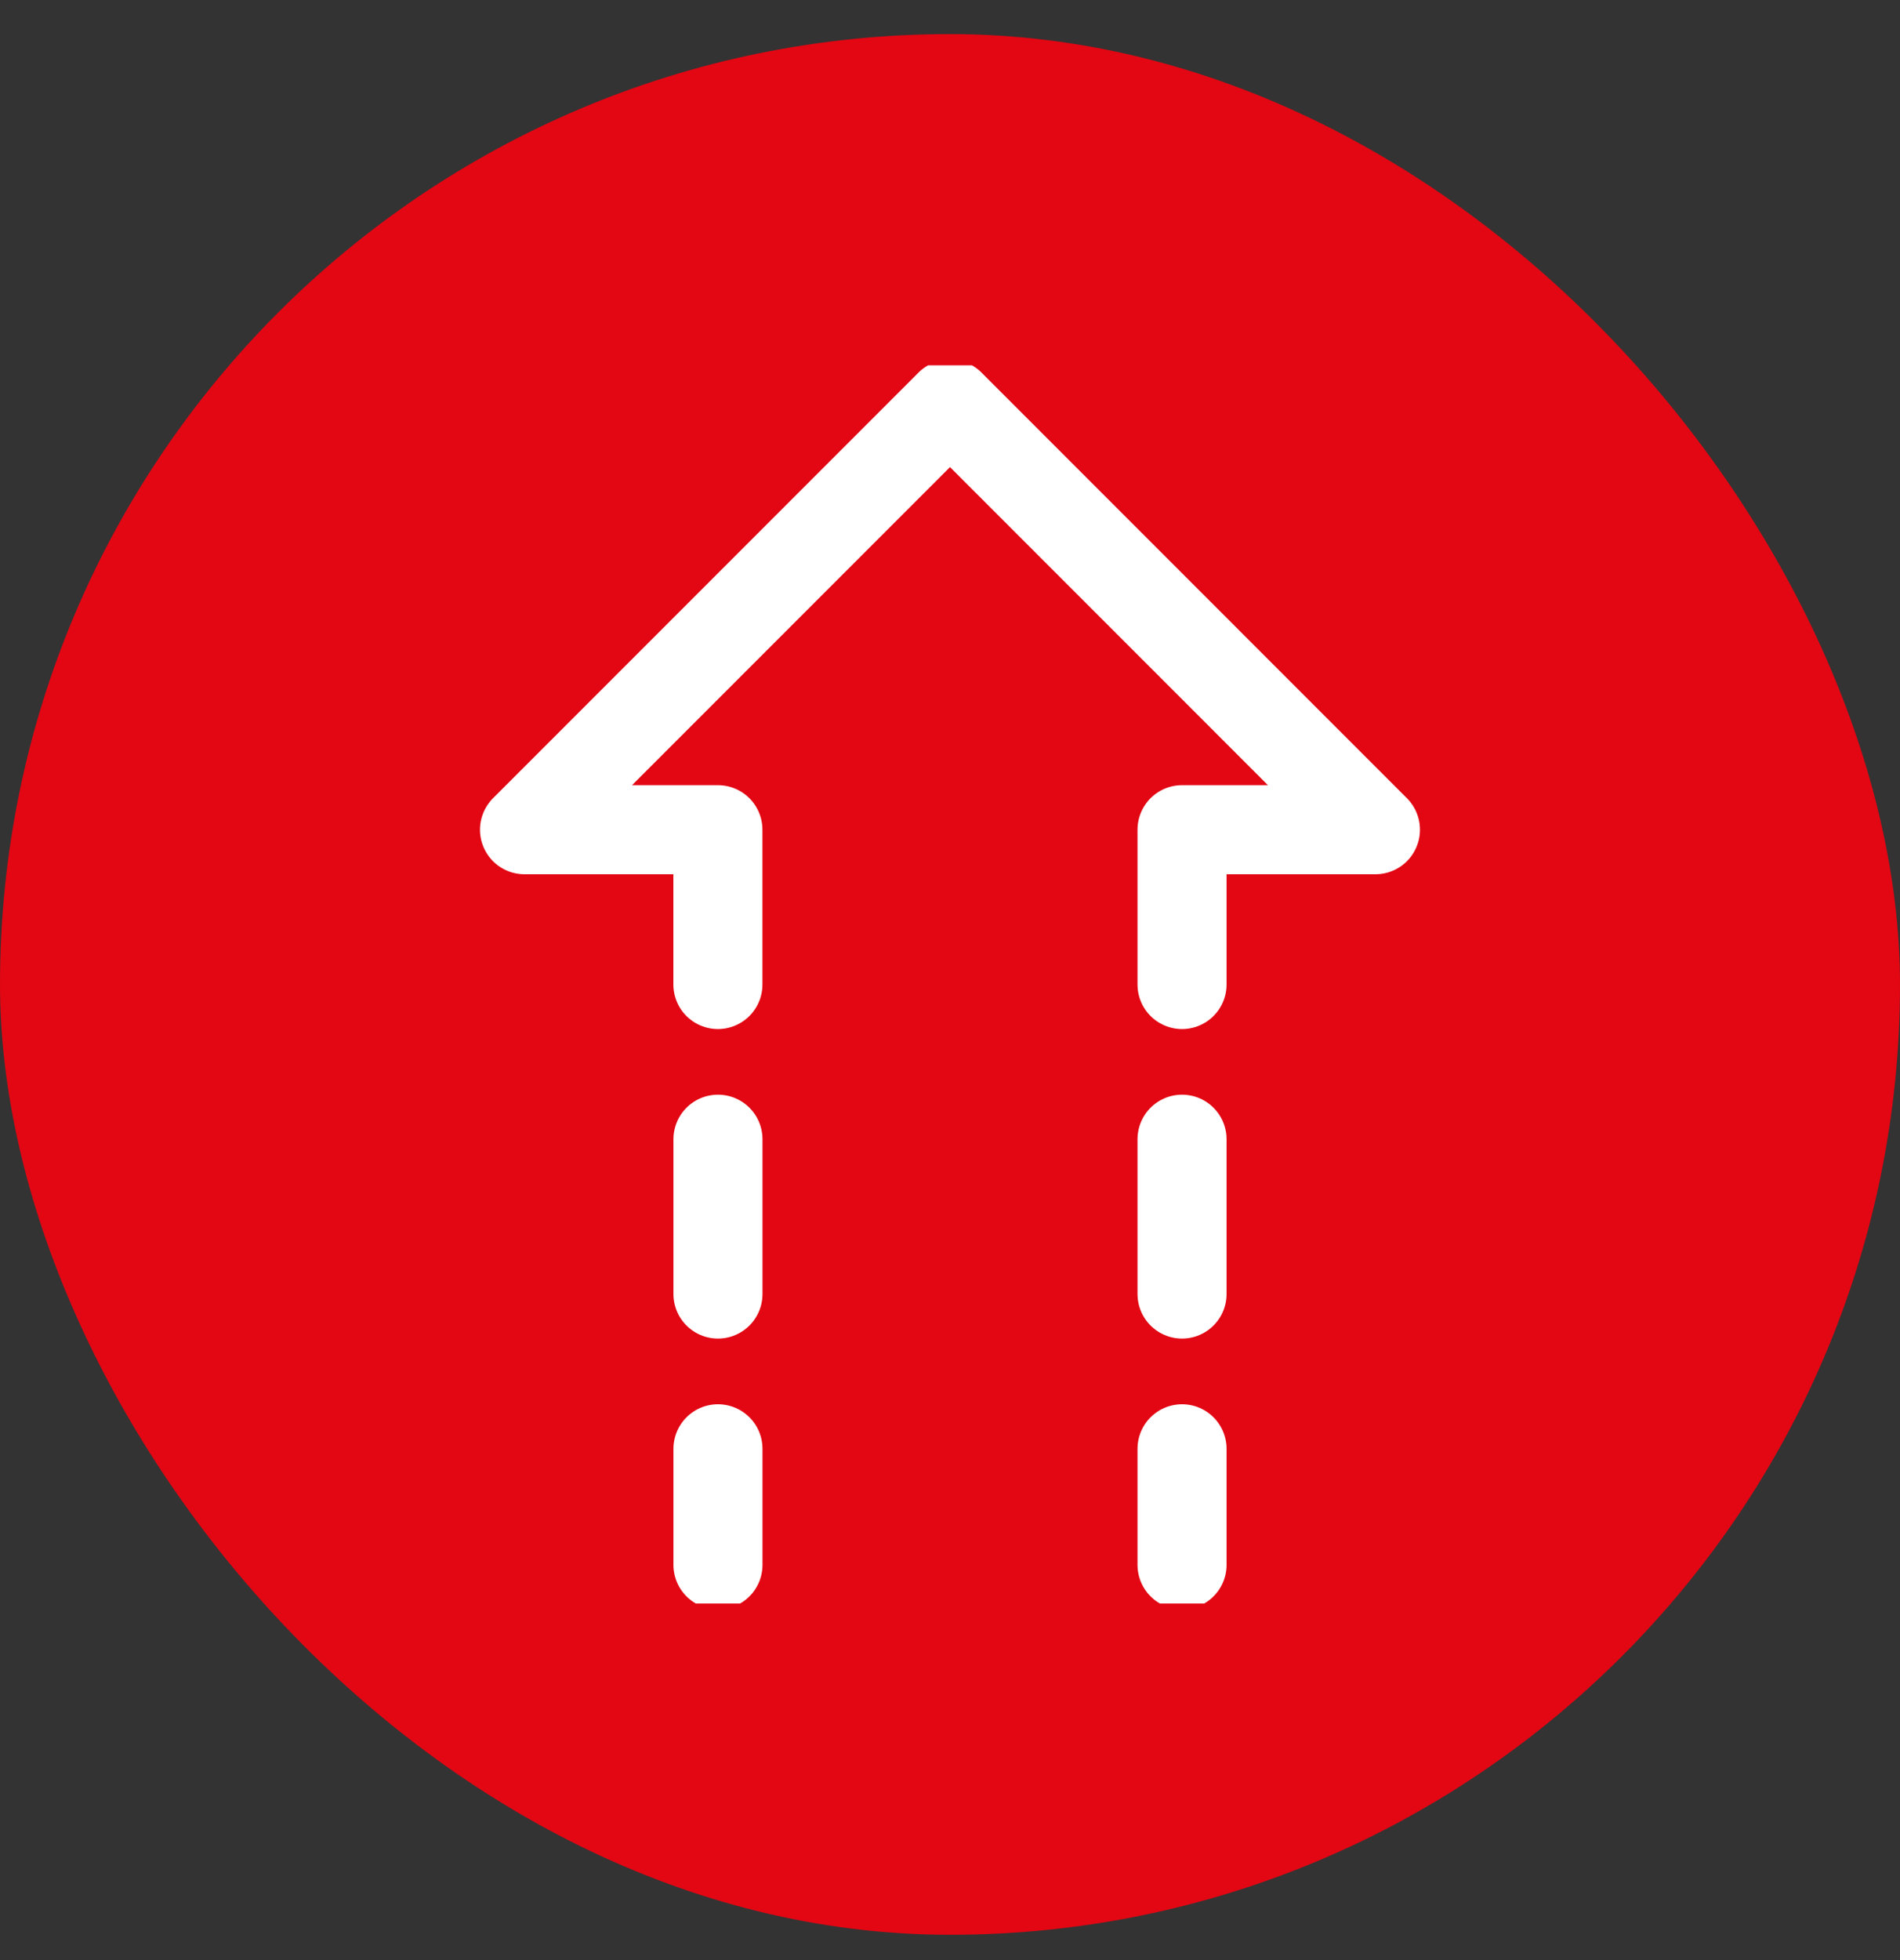<svg width="32" height="33" viewBox="0 0 32 33" fill="none" xmlns="http://www.w3.org/2000/svg">
<rect x="0" y="0" width="32" height="33" fill="#333333" stroke="none"/>
<rect y="0.574" width="32" height="32" rx="16" fill="#E30613"/>
<g clip-path="url(#clip0_3491_12435)">
<path d="M19.908 16.575V13.969H23.165L16 6.803L8.834 13.969H12.091V16.575" stroke="white" stroke-width="1.5" stroke-linecap="round" stroke-linejoin="round"/>
<path d="M19.908 19.18V21.786" stroke="white" stroke-width="1.5" stroke-linecap="round" stroke-linejoin="round"/>
<path d="M19.908 24.392V26.346" stroke="white" stroke-width="1.5" stroke-linecap="round" stroke-linejoin="round"/>
<path d="M12.092 19.18V21.786" stroke="white" stroke-width="1.5" stroke-linecap="round" stroke-linejoin="round"/>
<path d="M12.092 24.392V26.346" stroke="white" stroke-width="1.5" stroke-linecap="round" stroke-linejoin="round"/>
</g>
<defs>
<clipPath id="clip0_3491_12435">
<rect width="20.846" height="20.846" fill="white" transform="translate(5.577 6.151)"/>
</clipPath>
</defs>
</svg>
